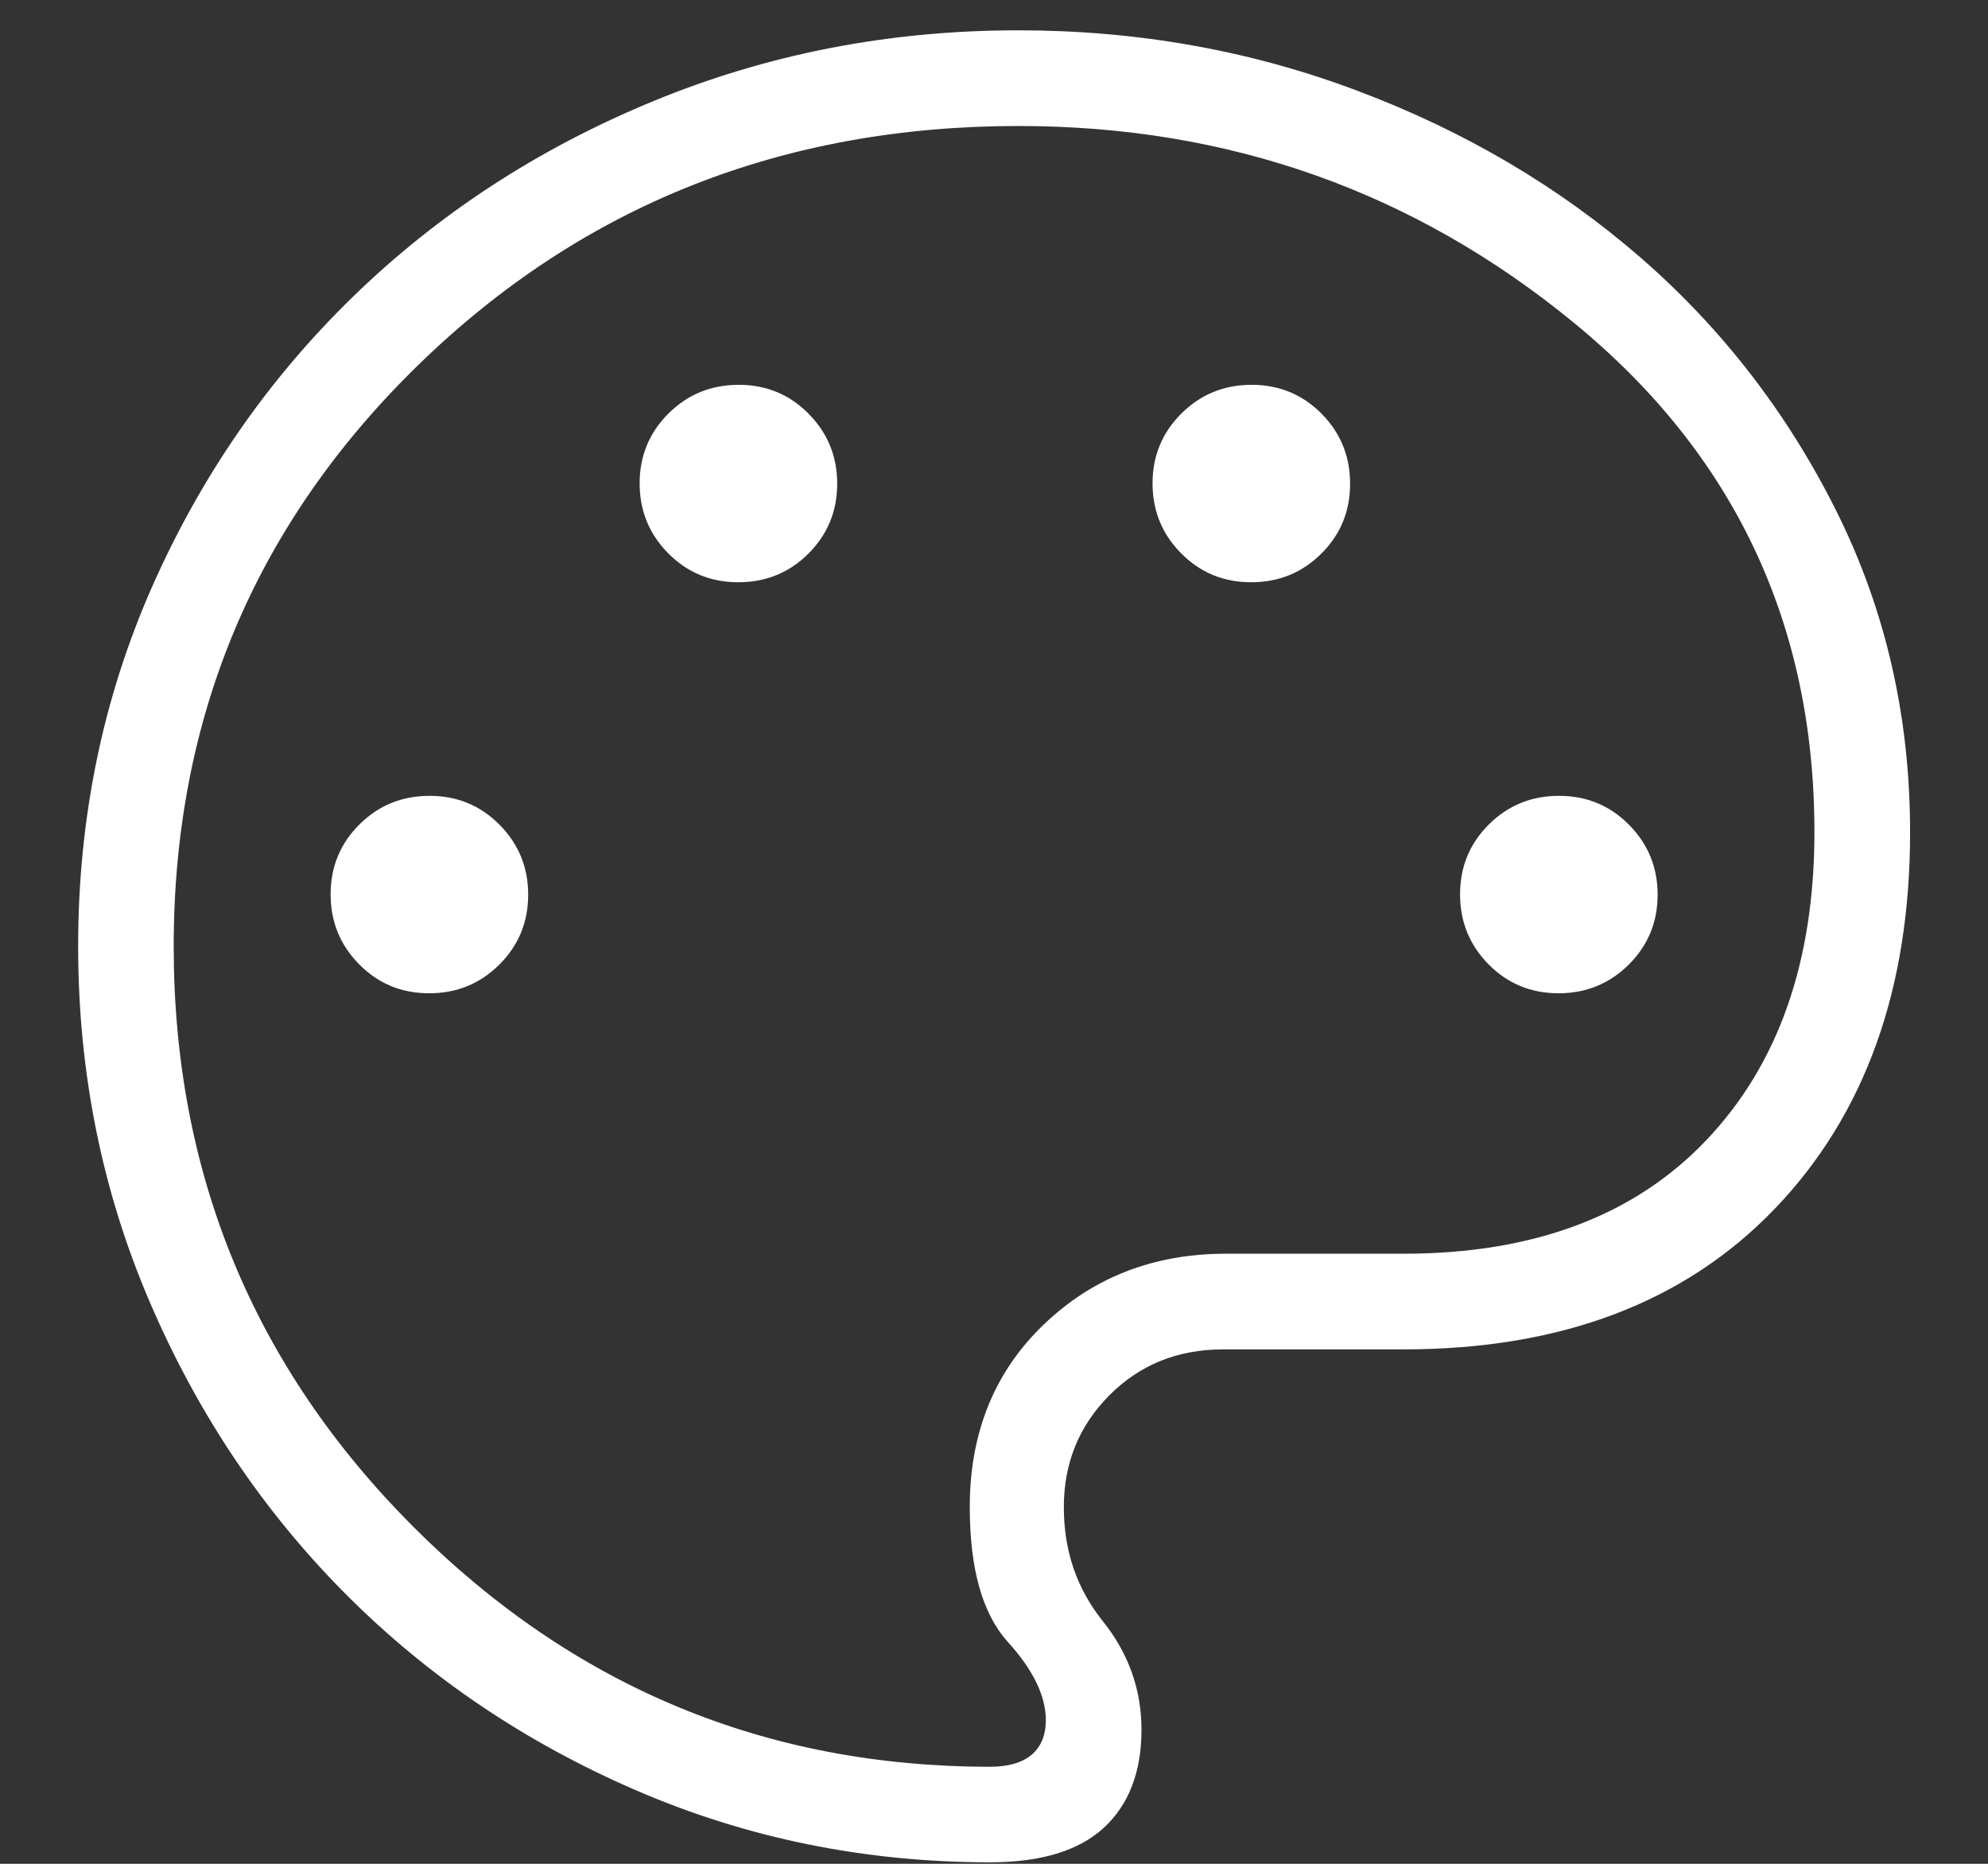 <svg xmlns="http://www.w3.org/2000/svg" fill="none" viewBox="0 0 16 15" height="15" width="16">
<rect x="0" y="0" width="16" height="15" fill="#333333" stroke="none"/>
<path fill="#fff" d="M7.969 14.988C6.963 14.988 6.013 14.795 5.12 14.409C4.227 14.023 3.448 13.497 2.783 12.83C2.118 12.162 1.593 11.381 1.208 10.485C0.822 9.589 0.629 8.632 0.629 7.616C0.629 6.586 0.827 5.623 1.222 4.727C1.617 3.832 2.158 3.051 2.843 2.386C3.528 1.72 4.332 1.196 5.253 0.816C6.175 0.435 7.155 0.244 8.195 0.244C9.155 0.244 10.065 0.406 10.926 0.731C11.788 1.055 12.547 1.503 13.205 2.074C13.862 2.646 14.388 3.327 14.782 4.118C15.176 4.909 15.373 5.769 15.373 6.698C15.373 7.961 15.01 8.971 14.286 9.726C13.561 10.482 12.564 10.86 11.295 10.86H9.844C9.479 10.86 9.174 10.983 8.929 11.229C8.684 11.475 8.562 11.775 8.562 12.13C8.562 12.48 8.666 12.785 8.874 13.045C9.082 13.304 9.187 13.596 9.187 13.921C9.187 14.26 9.086 14.522 8.885 14.709C8.683 14.895 8.378 14.988 7.969 14.988ZM3.454 7.994C3.676 7.994 3.864 7.917 4.018 7.764C4.173 7.61 4.251 7.422 4.251 7.201C4.251 6.98 4.174 6.792 4.02 6.637C3.866 6.482 3.679 6.405 3.458 6.405C3.236 6.405 3.048 6.481 2.893 6.635C2.738 6.789 2.661 6.976 2.661 7.198C2.661 7.419 2.738 7.607 2.892 7.762C3.045 7.917 3.233 7.994 3.454 7.994ZM5.941 4.686C6.163 4.686 6.351 4.61 6.506 4.456C6.66 4.302 6.738 4.115 6.738 3.893C6.738 3.672 6.661 3.484 6.507 3.329C6.354 3.174 6.166 3.097 5.945 3.097C5.723 3.097 5.535 3.174 5.381 3.327C5.226 3.481 5.148 3.669 5.148 3.89C5.148 4.111 5.225 4.299 5.379 4.454C5.533 4.609 5.72 4.686 5.941 4.686ZM10.069 4.686C10.291 4.686 10.479 4.61 10.634 4.456C10.789 4.302 10.866 4.115 10.866 3.893C10.866 3.672 10.789 3.484 10.636 3.329C10.482 3.174 10.294 3.097 10.073 3.097C9.852 3.097 9.664 3.174 9.509 3.327C9.354 3.481 9.276 3.669 9.276 3.89C9.276 4.111 9.353 4.299 9.507 4.454C9.661 4.609 9.848 4.686 10.069 4.686ZM12.544 7.994C12.765 7.994 12.953 7.917 13.108 7.764C13.263 7.61 13.341 7.422 13.341 7.201C13.341 6.98 13.264 6.792 13.11 6.637C12.956 6.482 12.769 6.405 12.547 6.405C12.326 6.405 12.138 6.481 11.983 6.635C11.828 6.789 11.751 6.976 11.751 7.198C11.751 7.419 11.828 7.607 11.981 7.762C12.135 7.917 12.323 7.994 12.544 7.994ZM7.969 14.219C8.114 14.219 8.225 14.187 8.302 14.123C8.379 14.058 8.417 13.965 8.417 13.844C8.417 13.649 8.315 13.439 8.111 13.214C7.907 12.988 7.805 12.627 7.805 12.129C7.805 11.531 8.003 11.042 8.399 10.661C8.795 10.281 9.284 10.09 9.866 10.09H11.296C12.34 10.09 13.153 9.786 13.733 9.176C14.313 8.566 14.603 7.739 14.603 6.696C14.603 5.024 13.959 3.658 12.67 2.6C11.382 1.542 9.891 1.014 8.198 1.014C6.297 1.014 4.688 1.653 3.372 2.932C2.056 4.212 1.398 5.773 1.398 7.616C1.398 9.444 2.042 11.002 3.328 12.289C4.615 13.575 6.162 14.219 7.969 14.219Z"></path>
</svg>
